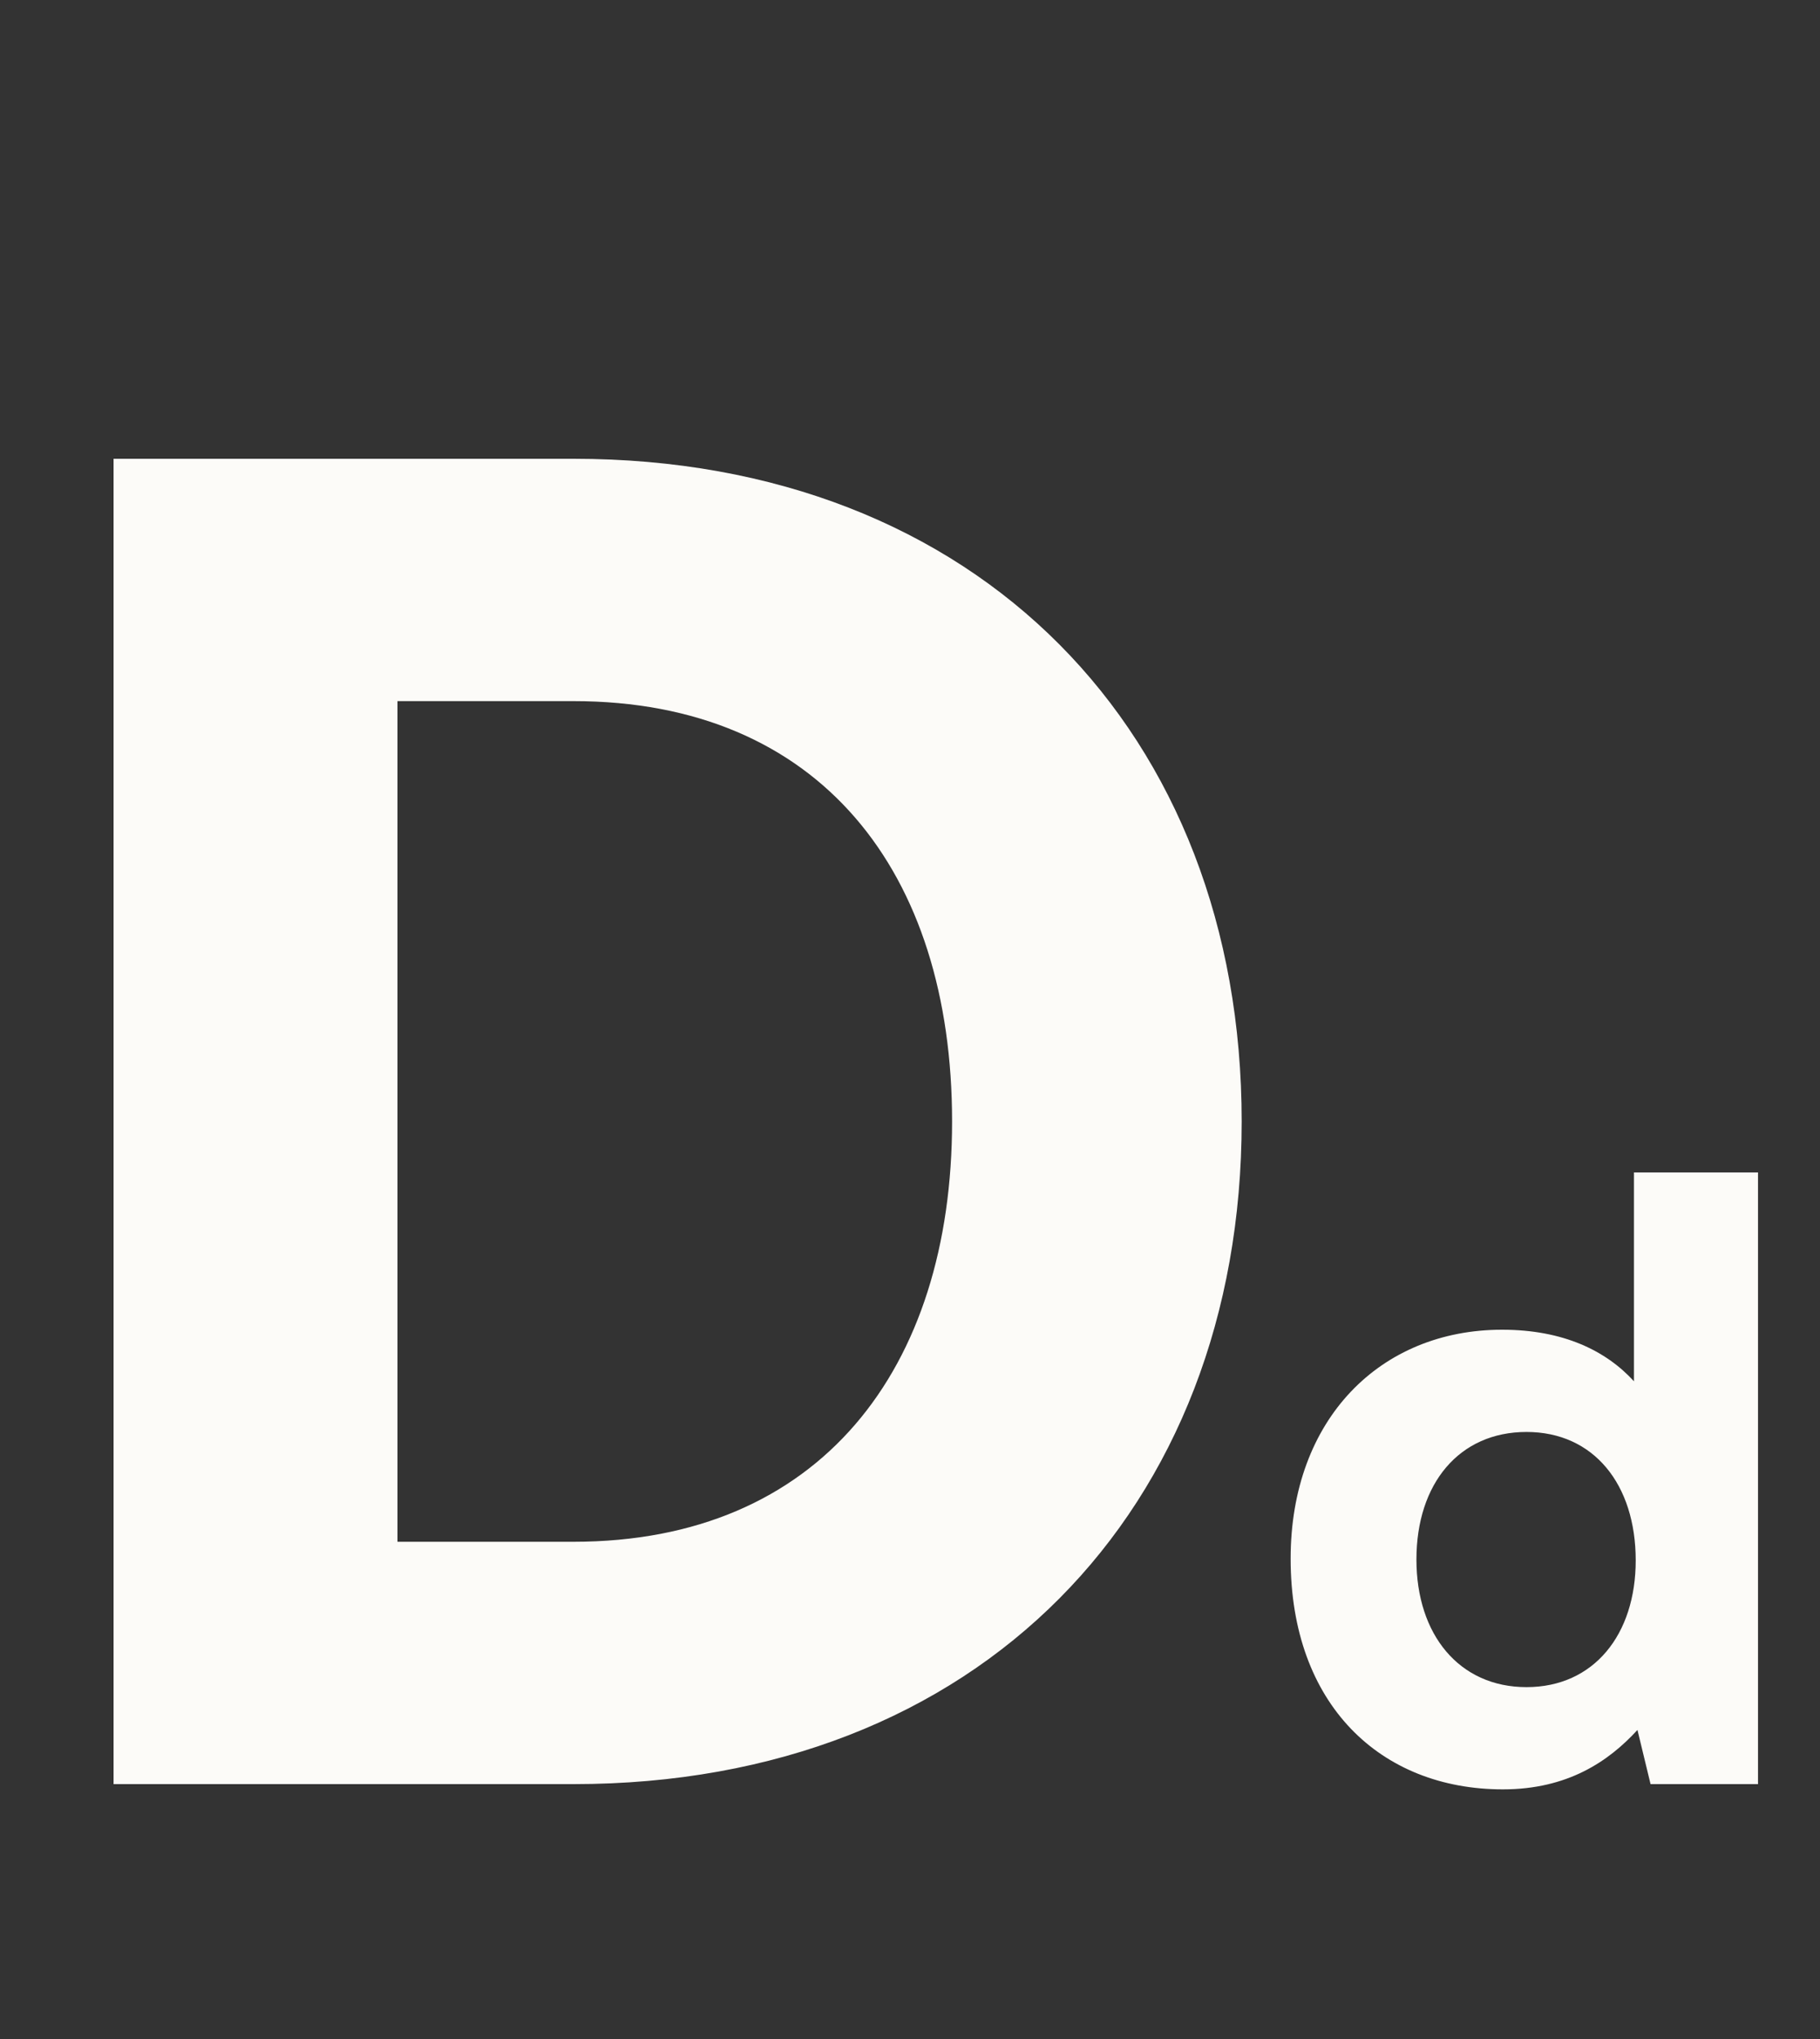 <svg width="50" height="56" viewBox="0 0 50 56" fill="none" xmlns="http://www.w3.org/2000/svg">
<rect x="0" y="0" width="50" height="56" fill="#333333" stroke="none"/>
<path d="M3.12 49V12.6H15.756C26.884 12.6 34.112 20.14 34.112 30.8C34.112 41.46 26.884 49 15.756 49H3.12ZM10.92 42.344H15.756C22.516 42.344 26.156 37.612 26.156 30.8C26.156 23.936 22.516 19.256 15.756 19.256H10.92V42.344ZM44.889 32.2H48.297V49H45.345L44.985 47.512C44.193 48.376 43.065 49.144 41.289 49.144C37.929 49.144 35.457 46.816 35.457 42.808C35.457 38.968 37.929 36.52 41.265 36.52C42.945 36.52 44.121 37.096 44.889 37.936V32.2ZM41.937 46.336C43.785 46.336 44.937 44.896 44.937 42.856C44.937 40.768 43.785 39.328 41.937 39.328C40.089 39.328 38.913 40.744 38.913 42.832C38.913 44.896 40.089 46.336 41.937 46.336Z" fill="#FCFBF8"/>
</svg>
